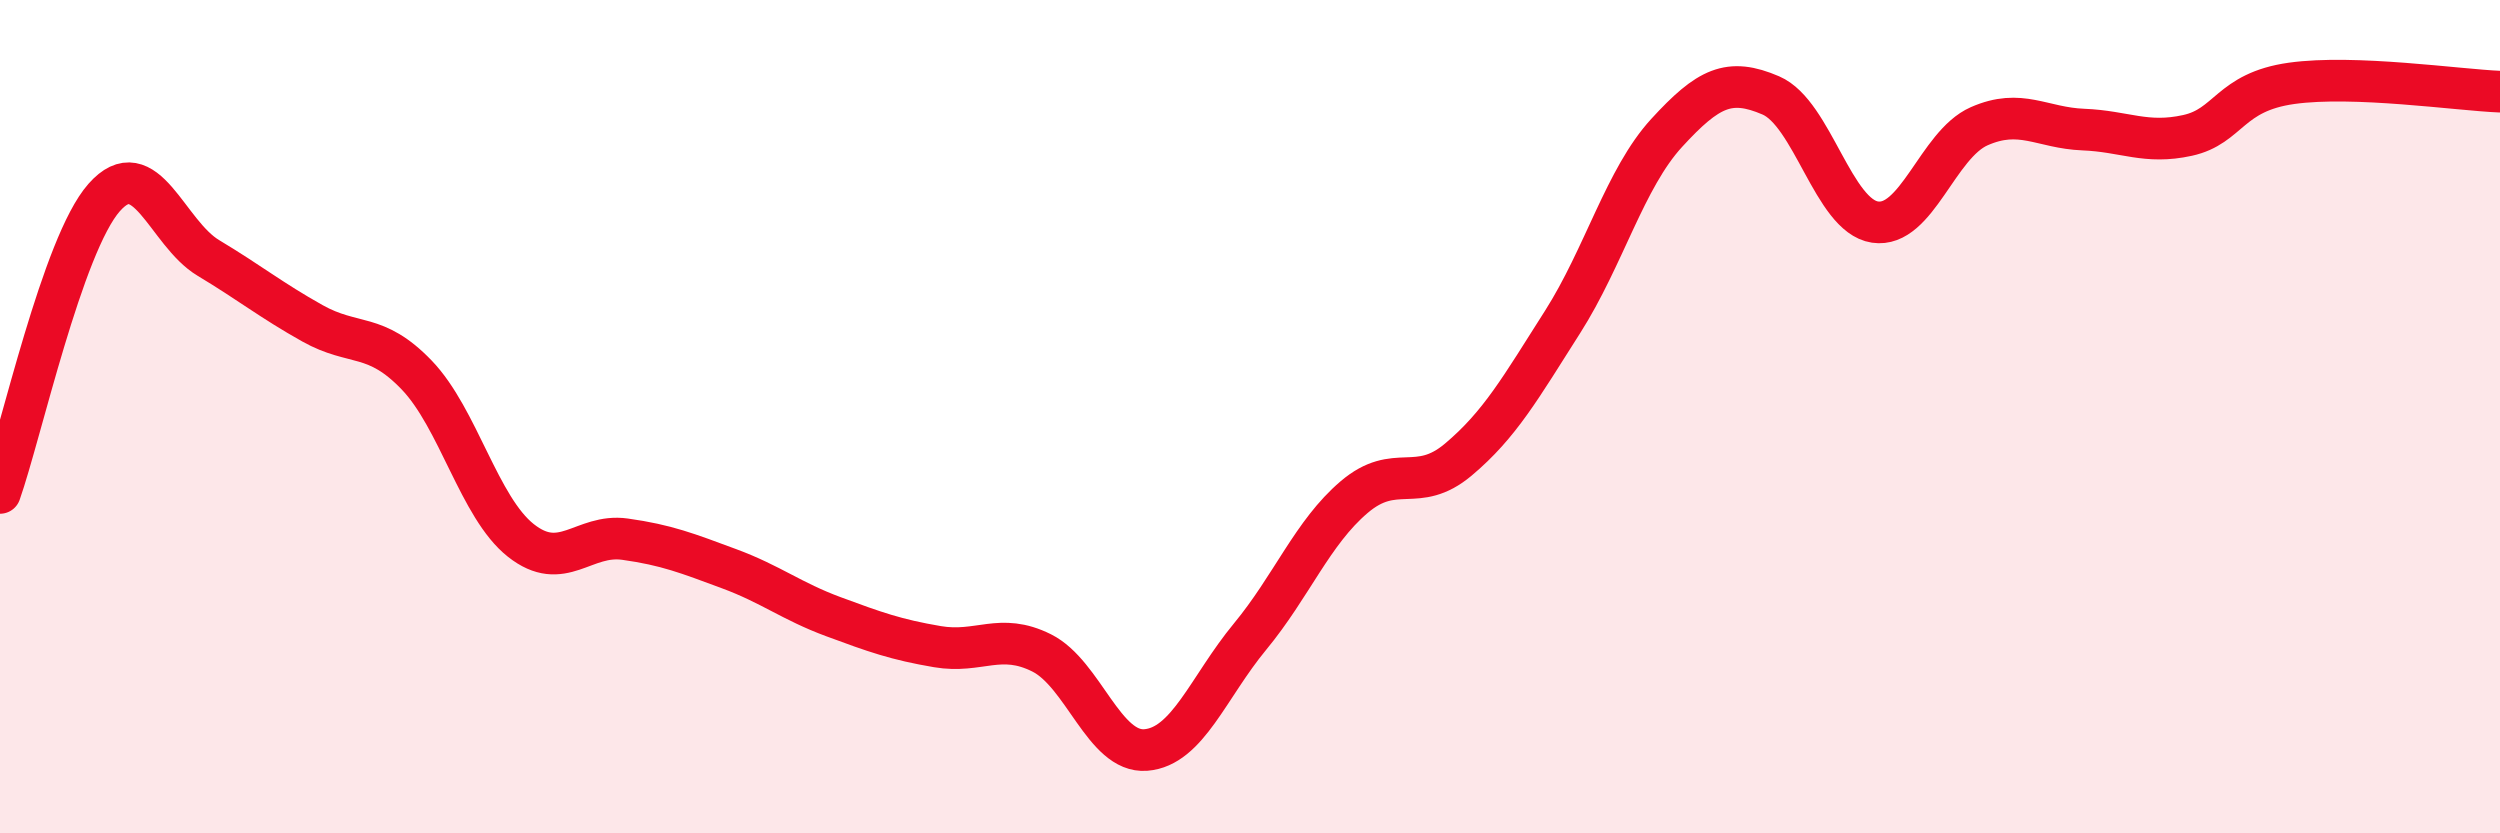 
    <svg width="60" height="20" viewBox="0 0 60 20" xmlns="http://www.w3.org/2000/svg">
      <path
        d="M 0,11.83 C 0.5,10.41 1.5,5.87 2.5,4.74 C 3.5,3.61 4,5.59 5,6.19 C 6,6.79 6.5,7.2 7.5,7.76 C 8.5,8.32 9,7.96 10,9 C 11,10.04 11.5,12.18 12.5,12.97 C 13.5,13.76 14,12.8 15,12.94 C 16,13.08 16.5,13.28 17.5,13.65 C 18.5,14.02 19,14.43 20,14.8 C 21,15.17 21.5,15.35 22.5,15.52 C 23.5,15.69 24,15.17 25,15.67 C 26,16.17 26.5,18.08 27.5,18 C 28.5,17.92 29,16.49 30,15.28 C 31,14.07 31.5,12.78 32.5,11.93 C 33.5,11.08 34,11.87 35,11.03 C 36,10.19 36.5,9.3 37.5,7.73 C 38.5,6.16 39,4.28 40,3.19 C 41,2.1 41.5,1.86 42.5,2.29 C 43.5,2.72 44,5.18 45,5.33 C 46,5.48 46.5,3.47 47.5,3.03 C 48.5,2.59 49,3.07 50,3.11 C 51,3.15 51.5,3.47 52.5,3.25 C 53.5,3.03 53.5,2.21 55,2 C 56.5,1.79 59,2.16 60,2.2L60 20L0 20Z"
        fill="#EB0A25"
        opacity="0.1"
        stroke-linecap="round"
        stroke-linejoin="round"
      />
      <path
        d="M 0,11.83 C 0.5,10.41 1.5,5.87 2.5,4.74 C 3.5,3.61 4,5.59 5,6.19 C 6,6.79 6.5,7.2 7.5,7.76 C 8.5,8.32 9,7.96 10,9 C 11,10.04 11.5,12.18 12.5,12.97 C 13.5,13.76 14,12.8 15,12.94 C 16,13.08 16.5,13.28 17.5,13.65 C 18.5,14.02 19,14.43 20,14.8 C 21,15.17 21.5,15.35 22.5,15.52 C 23.5,15.69 24,15.17 25,15.67 C 26,16.17 26.5,18.08 27.5,18 C 28.5,17.92 29,16.49 30,15.28 C 31,14.07 31.5,12.78 32.5,11.93 C 33.5,11.08 34,11.87 35,11.03 C 36,10.19 36.5,9.3 37.5,7.73 C 38.5,6.16 39,4.28 40,3.19 C 41,2.1 41.5,1.86 42.5,2.29 C 43.5,2.72 44,5.18 45,5.33 C 46,5.48 46.5,3.47 47.5,3.03 C 48.5,2.59 49,3.07 50,3.11 C 51,3.15 51.5,3.47 52.5,3.25 C 53.5,3.03 53.5,2.21 55,2 C 56.5,1.79 59,2.16 60,2.2"
        stroke="#EB0A25"
        stroke-width="1"
        fill="none"
        stroke-linecap="round"
        stroke-linejoin="round"
      />
    </svg>
  